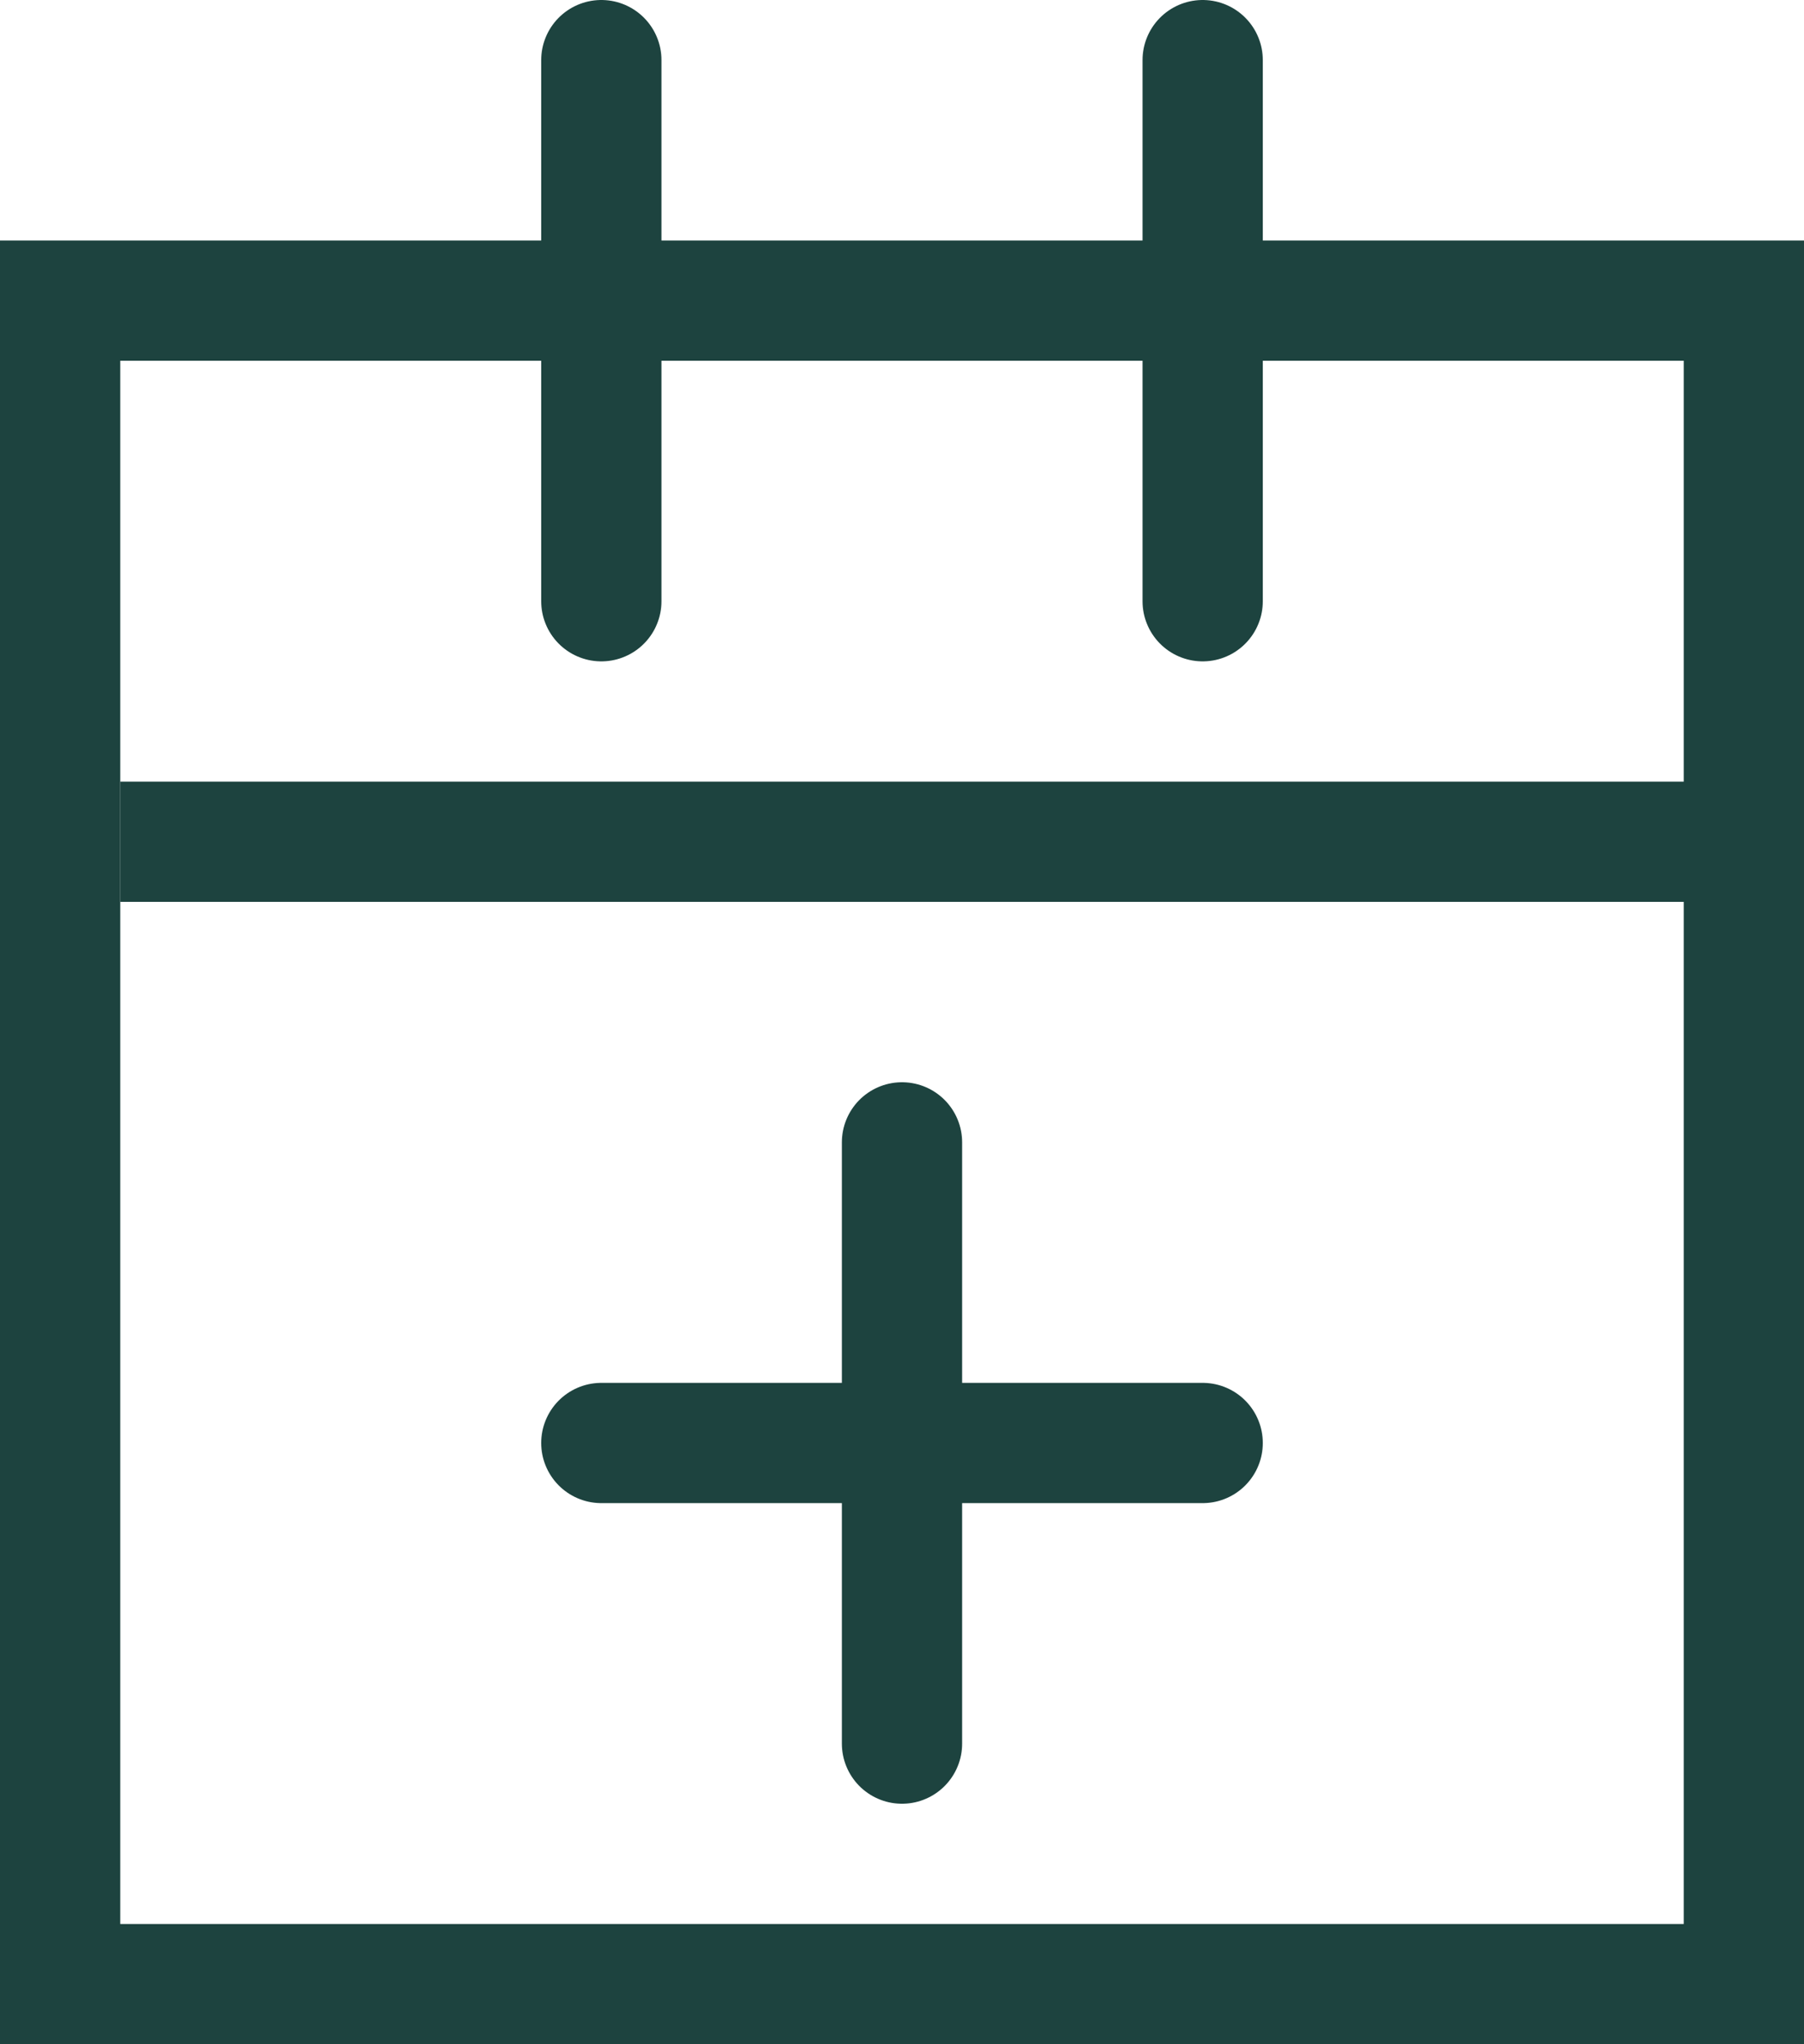 <svg width="30" height="34" viewBox="0 0 30 34" fill="none" xmlns="http://www.w3.org/2000/svg">
<rect x="1" y="5" width="28" height="28" stroke="#1D433F" stroke-width="2"/>
<line x1="2" y1="14" x2="30" y2="14" stroke="#1D433F" stroke-width="2"/>
<path d="M10 1L10 10" stroke="#1D433F" stroke-width="2" stroke-linecap="round"/>
<path d="M20 1L20 10" stroke="#1D433F" stroke-width="2" stroke-linecap="round"/>
<path d="M10 24H20" stroke="#1D433F" stroke-width="2" stroke-linecap="round"/>
<path d="M15 29L15 19" stroke="#1D433F" stroke-width="2" stroke-linecap="round"/>
</svg>
